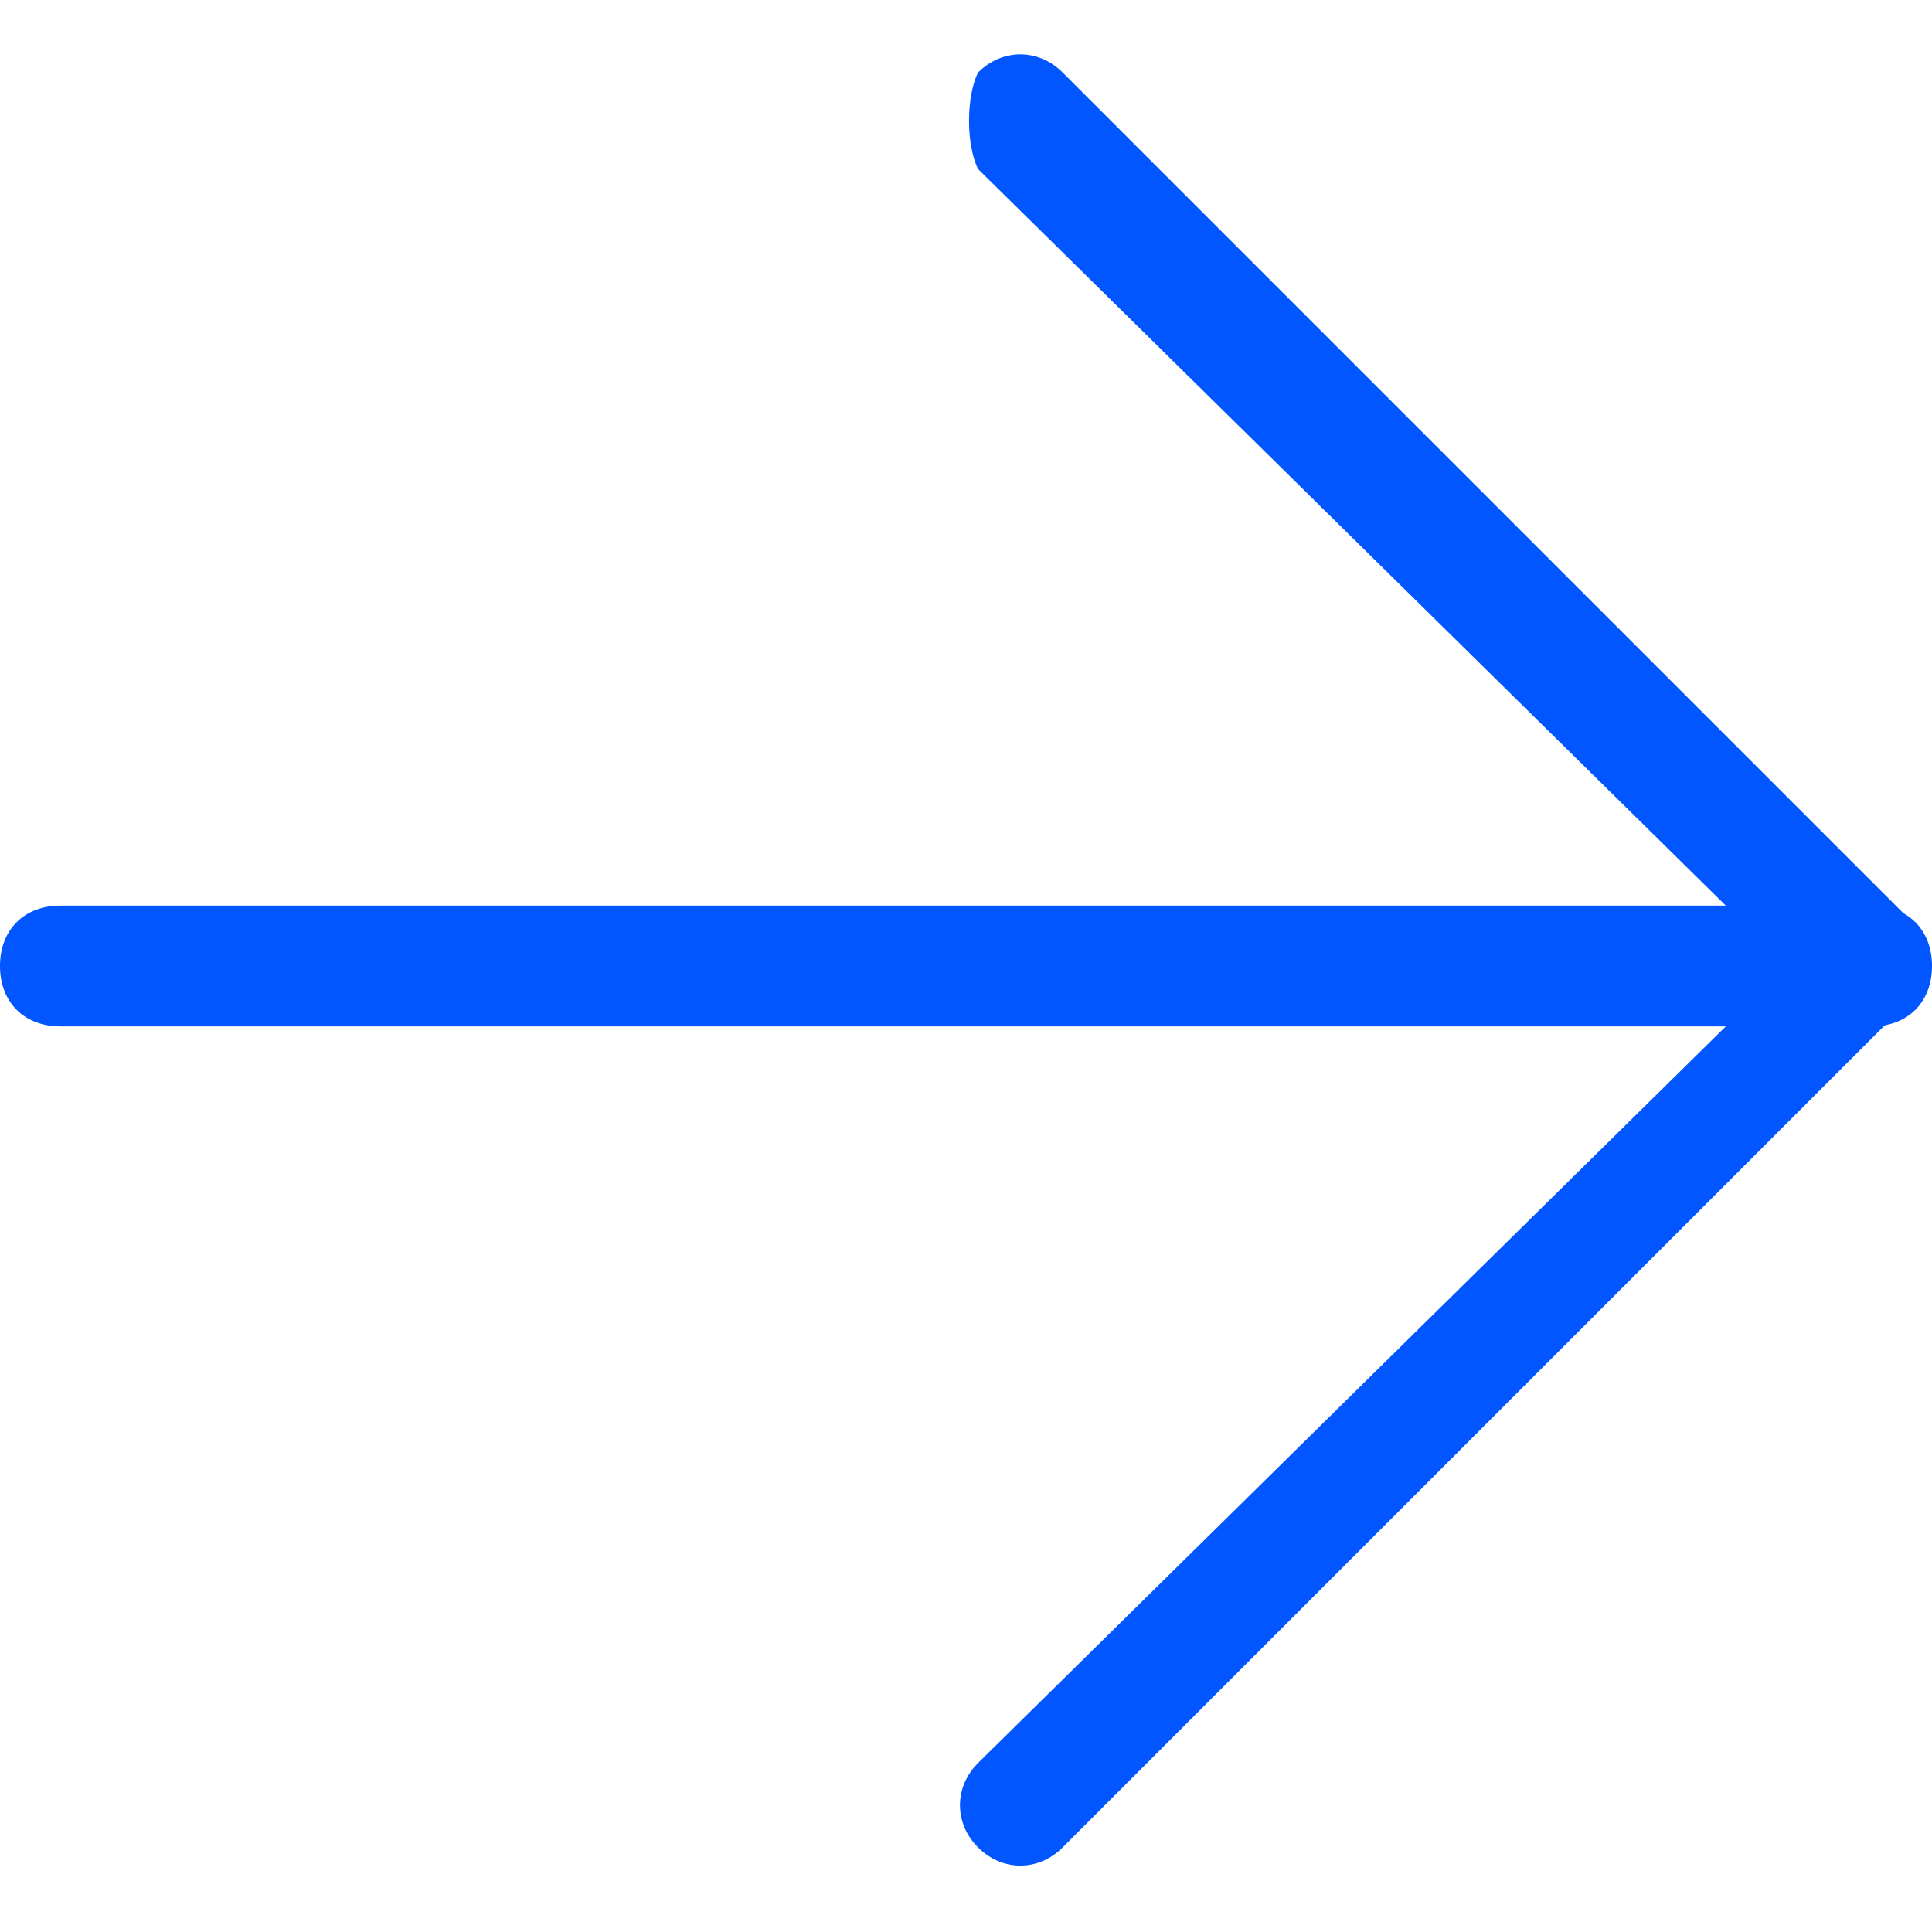 <?xml version="1.0" encoding="utf-8"?>
<!-- Generator: Adobe Illustrator 24.1.1, SVG Export Plug-In . SVG Version: 6.00 Build 0)  -->
<svg version="1.1" id="Capa_1" xmlns="http://www.w3.org/2000/svg" xmlns:xlink="http://www.w3.org/1999/xlink" x="0px" y="0px"
	 viewBox="0 0 16 16" style="enable-background:new 0 0 16 16;" xml:space="preserve">
<style type="text/css">
	.st0{fill-rule:evenodd;clip-rule:evenodd;fill:#0156FF;}
</style>
<path class="st0" d="M0,8c0-0.3,0.2-0.5,0.5-0.5h15C15.8,7.5,16,7.7,16,8s-0.2,0.5-0.5,0.5h-15C0.2,8.5,0,8.3,0,8z"/>
<path class="st0" d="M8.1,0.6c0.2-0.2,0.5-0.2,0.7,0l7,7c0.2,0.2,0.2,0.5,0,0.7l-7,7c-0.2,0.2-0.5,0.2-0.7,0c-0.2-0.2-0.2-0.5,0-0.7
	L14.8,8L8.1,1.4C8,1.2,8,0.8,8.1,0.6z"/>
</svg>
